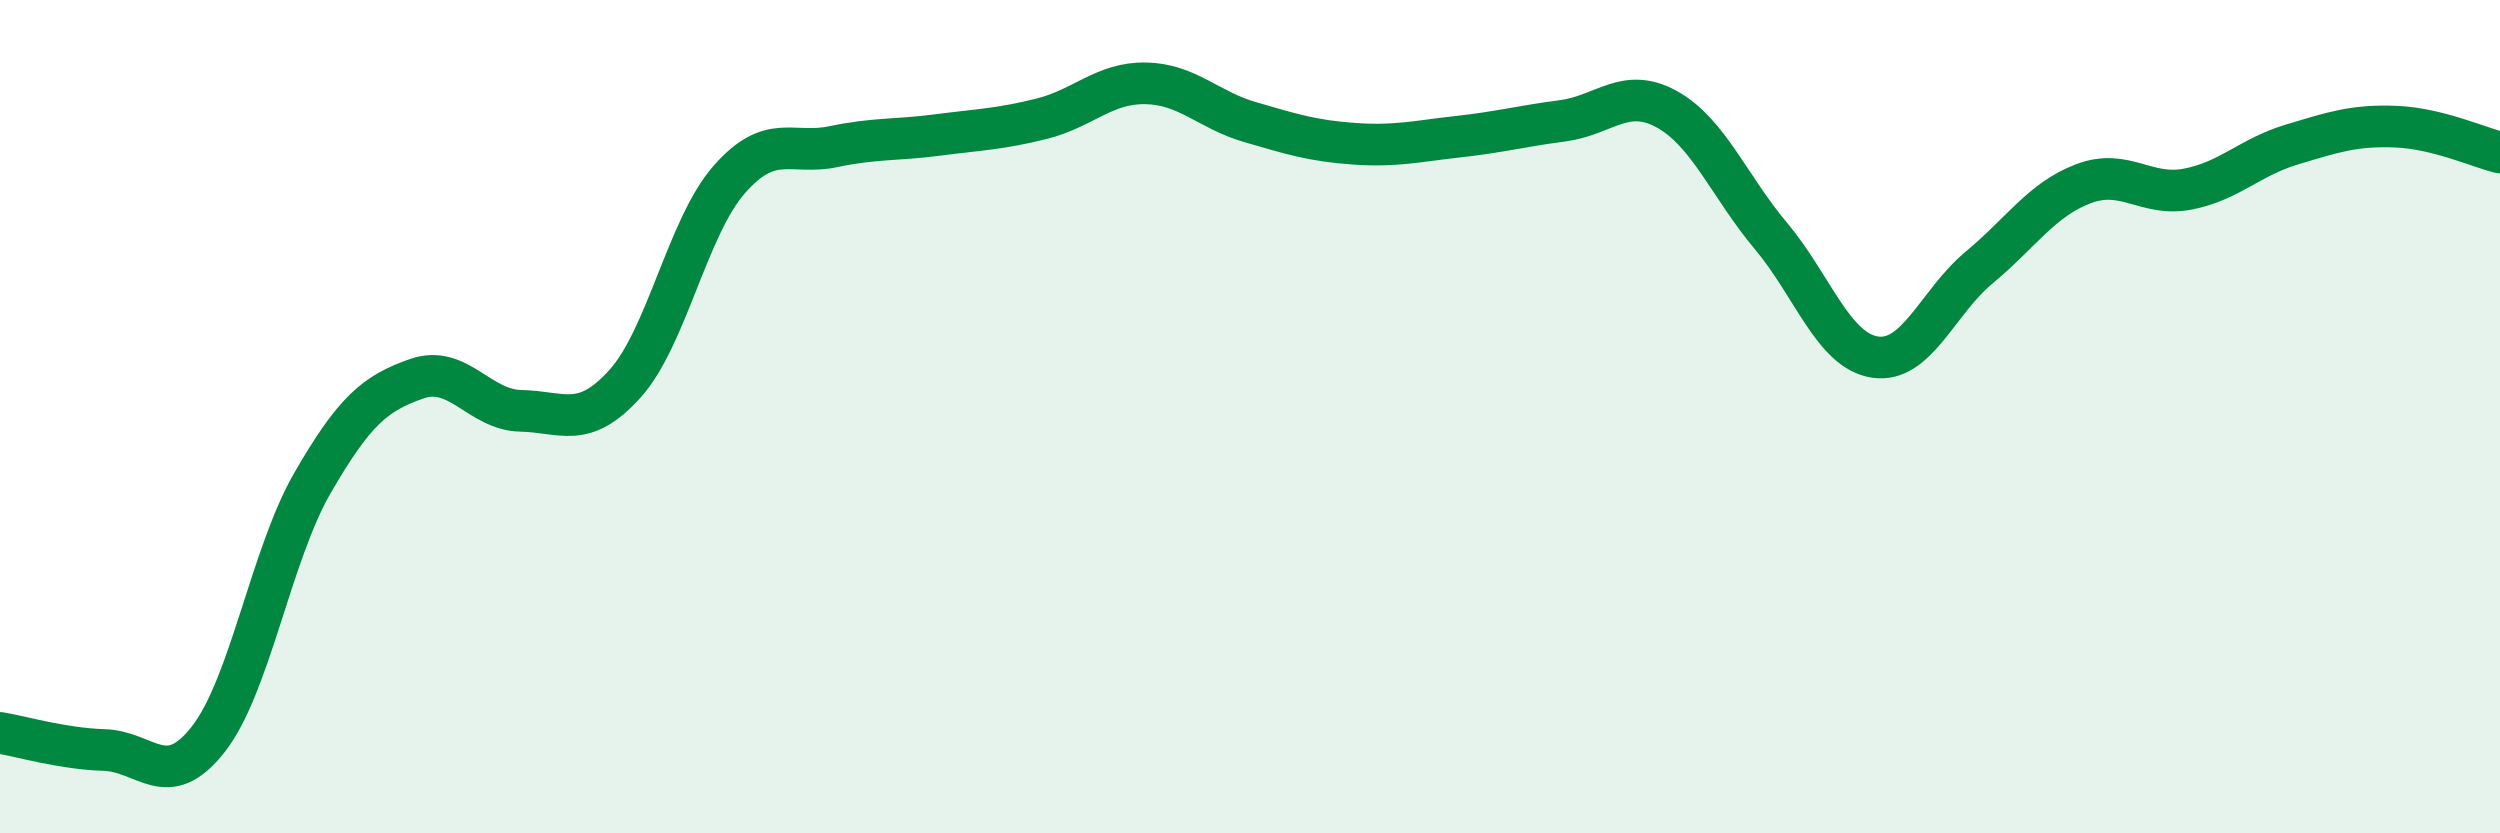 
    <svg width="60" height="20" viewBox="0 0 60 20" xmlns="http://www.w3.org/2000/svg">
      <path
        d="M 0,17.59 C 0.5,17.67 1.5,17.97 2.5,18 C 3.5,18.03 4,19.02 5,17.74 C 6,16.46 6.5,13.32 7.5,11.59 C 8.5,9.86 9,9.44 10,9.09 C 11,8.74 11.5,9.84 12.5,9.86 C 13.5,9.88 14,10.32 15,9.21 C 16,8.1 16.5,5.45 17.5,4.31 C 18.5,3.17 19,3.73 20,3.52 C 21,3.31 21.5,3.37 22.5,3.24 C 23.5,3.11 24,3.1 25,2.85 C 26,2.6 26.5,1.98 27.5,2 C 28.5,2.02 29,2.64 30,2.93 C 31,3.22 31.5,3.38 32.5,3.45 C 33.5,3.52 34,3.39 35,3.28 C 36,3.17 36.5,3.03 37.5,2.9 C 38.5,2.77 39,2.07 40,2.62 C 41,3.17 41.5,4.47 42.5,5.66 C 43.5,6.85 44,8.42 45,8.57 C 46,8.72 46.5,7.25 47.5,6.42 C 48.5,5.59 49,4.79 50,4.41 C 51,4.03 51.5,4.73 52.5,4.54 C 53.5,4.35 54,3.77 55,3.47 C 56,3.17 56.5,3 57.5,3.04 C 58.5,3.08 59.5,3.54 60,3.66L60 20L0 20Z"
        fill="#008740"
        opacity="0.1"
        stroke-linecap="round"
        stroke-linejoin="round"
      />
      <path
        d="M 0,17.59 C 0.5,17.67 1.5,17.97 2.5,18 C 3.5,18.03 4,19.02 5,17.74 C 6,16.46 6.5,13.32 7.5,11.59 C 8.5,9.86 9,9.44 10,9.09 C 11,8.74 11.5,9.84 12.5,9.86 C 13.5,9.88 14,10.32 15,9.21 C 16,8.1 16.5,5.45 17.5,4.31 C 18.5,3.17 19,3.73 20,3.52 C 21,3.31 21.5,3.37 22.5,3.24 C 23.5,3.11 24,3.1 25,2.85 C 26,2.6 26.5,1.98 27.5,2 C 28.5,2.02 29,2.64 30,2.93 C 31,3.22 31.5,3.38 32.5,3.45 C 33.5,3.52 34,3.39 35,3.28 C 36,3.17 36.5,3.03 37.5,2.9 C 38.5,2.77 39,2.07 40,2.62 C 41,3.17 41.5,4.47 42.5,5.66 C 43.5,6.85 44,8.42 45,8.57 C 46,8.72 46.5,7.25 47.5,6.42 C 48.5,5.59 49,4.79 50,4.41 C 51,4.03 51.5,4.73 52.5,4.54 C 53.5,4.35 54,3.77 55,3.47 C 56,3.17 56.5,3 57.5,3.04 C 58.5,3.08 59.5,3.54 60,3.66"
        stroke="#008740"
        stroke-width="1"
        fill="none"
        stroke-linecap="round"
        stroke-linejoin="round"
      />
    </svg>
  